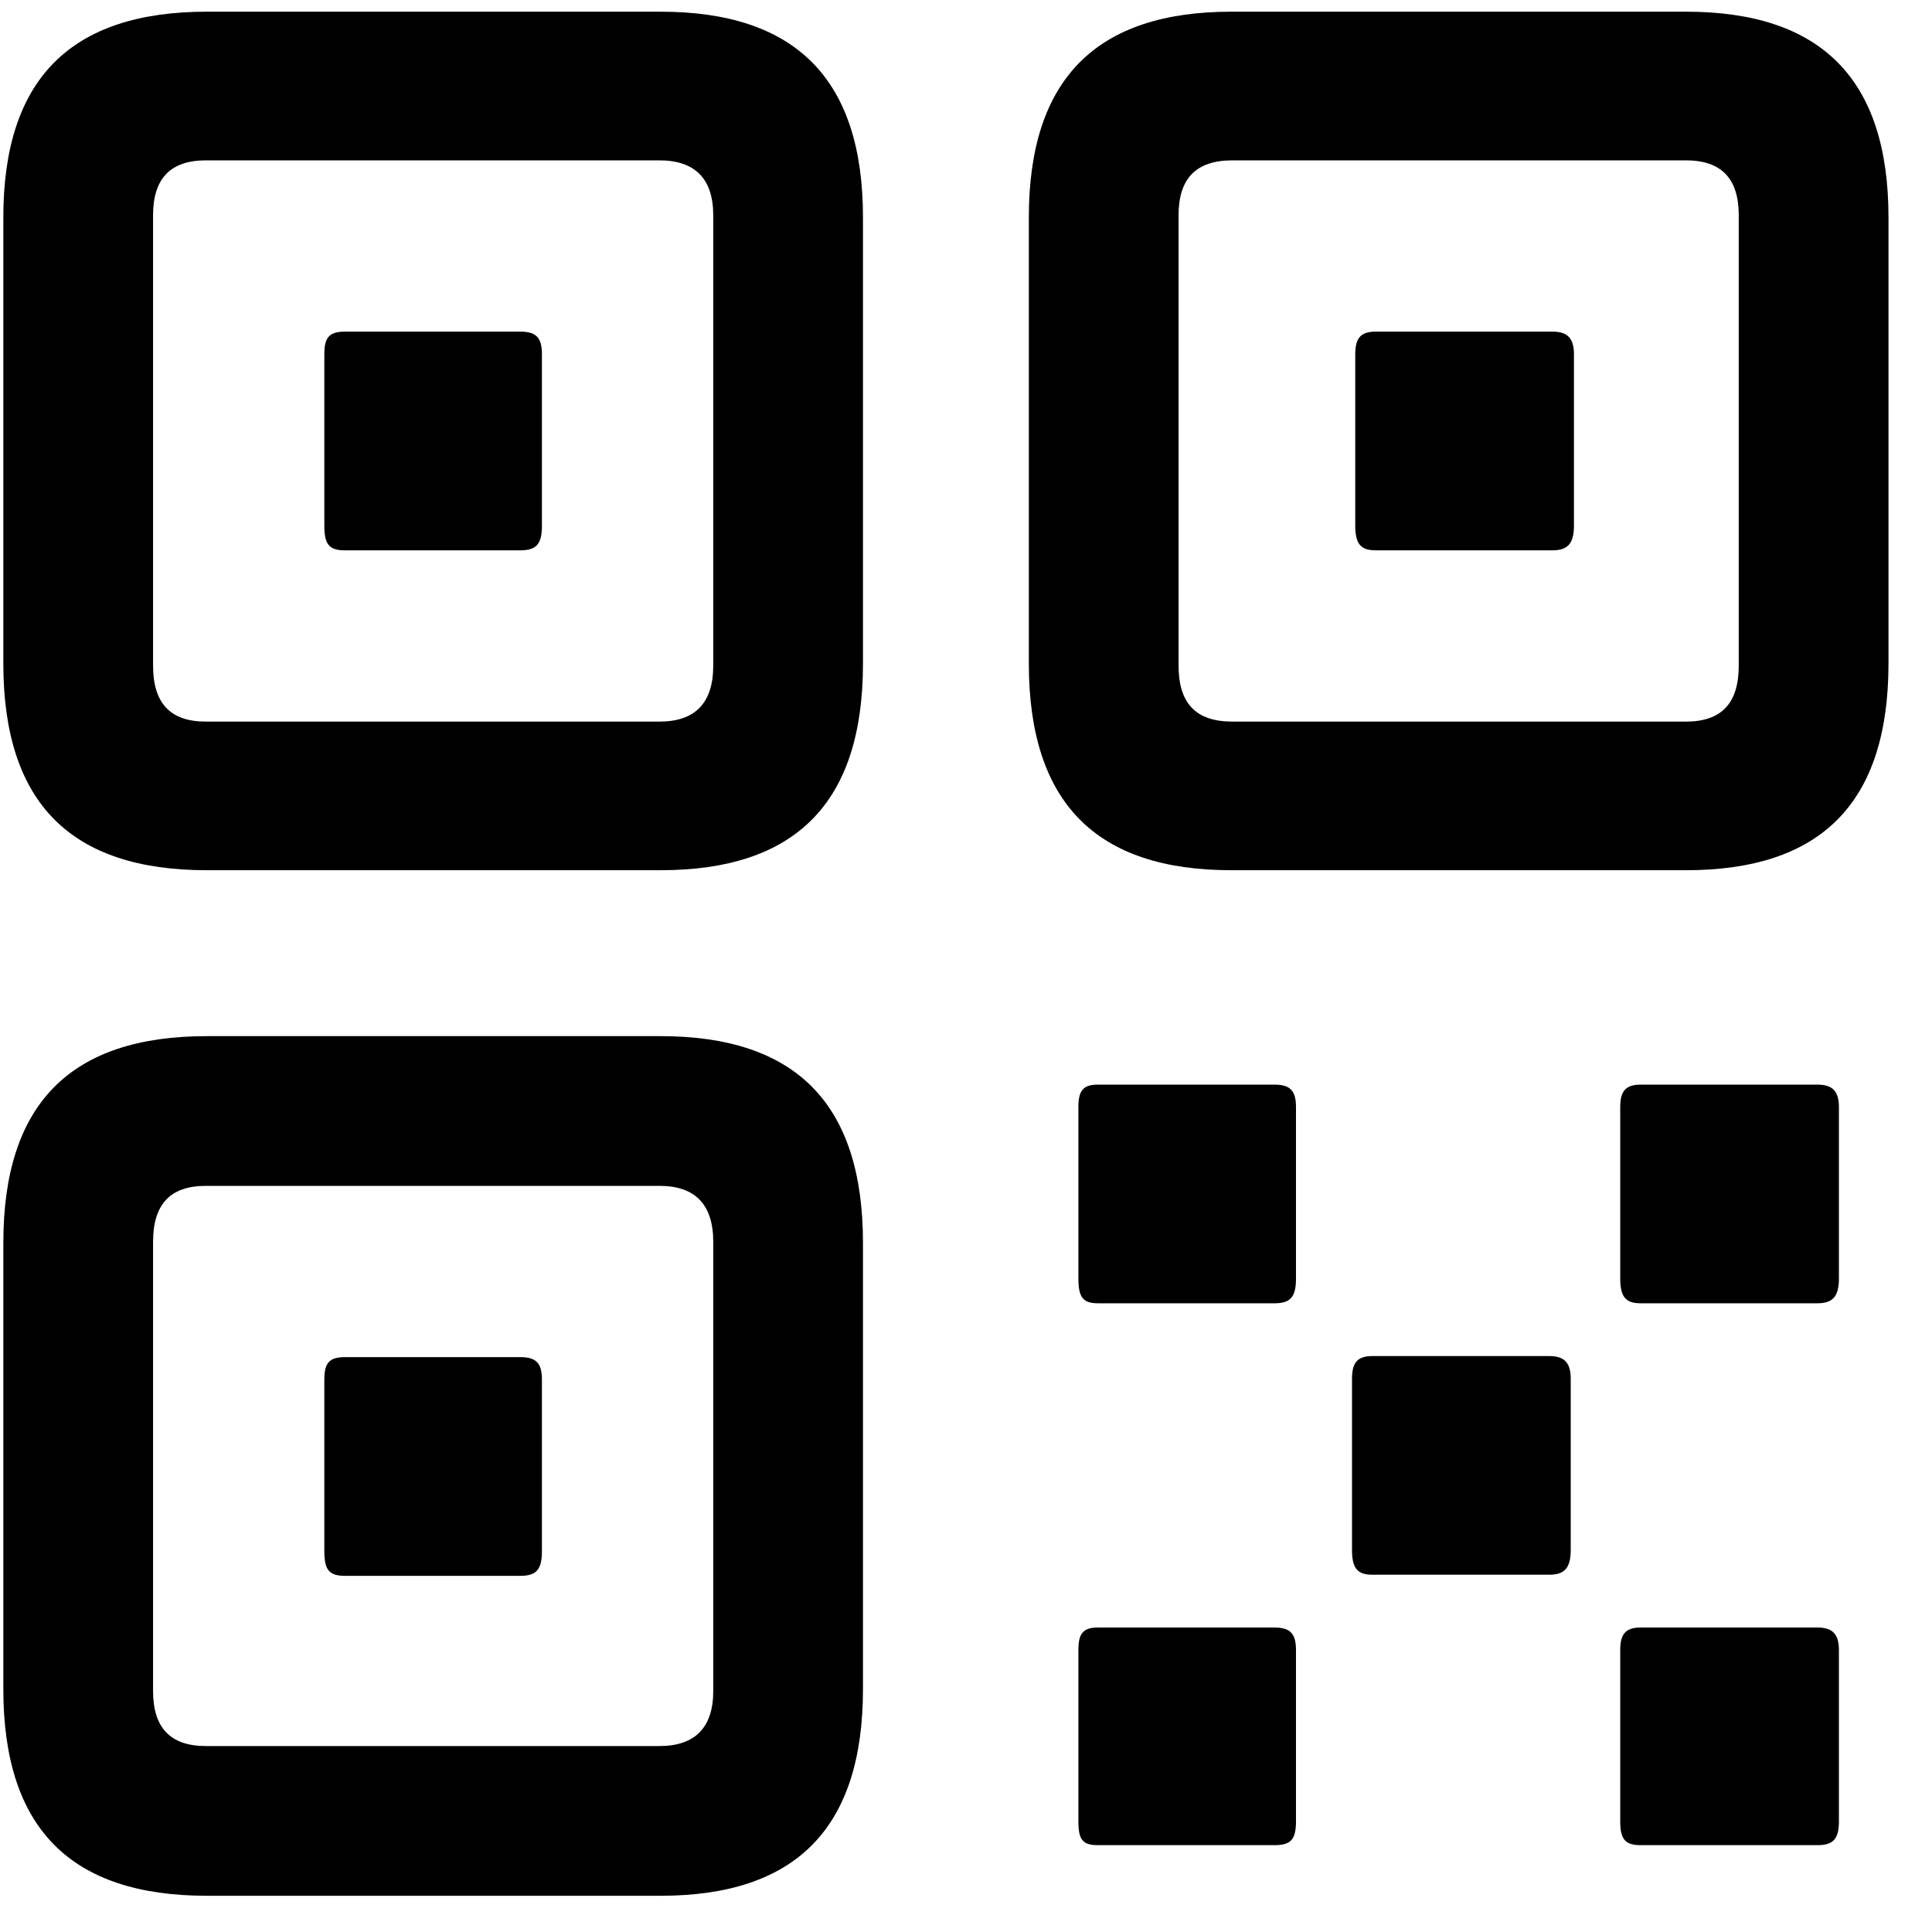 <svg width="40" height="40" viewBox="0 0 40 40" fill="none" xmlns="http://www.w3.org/2000/svg">
<path d="M4.284 18.017C1.474 18.017 0.069 16.635 0.069 13.735V4.502C0.069 1.625 1.474 0.242 4.284 0.242H13.674C16.462 0.242 17.867 1.625 17.867 4.502V13.735C17.867 16.635 16.462 18.017 13.674 18.017H4.284ZM25.494 18.017C22.706 18.017 21.301 16.635 21.301 13.735V4.502C21.301 1.625 22.706 0.242 25.494 0.242H34.906C37.694 0.242 39.099 1.625 39.099 4.502V13.735C39.099 16.635 37.694 18.017 34.906 18.017H25.494ZM4.262 14.94H13.652C14.387 14.94 14.767 14.561 14.767 13.78V4.457C14.767 3.699 14.387 3.32 13.652 3.32H4.262C3.526 3.32 3.169 3.699 3.169 4.457V13.78C3.169 14.561 3.526 14.94 4.262 14.94ZM25.517 14.94H34.906C35.642 14.94 35.999 14.561 35.999 13.78V4.457C35.999 3.699 35.642 3.32 34.906 3.32H25.517C24.758 3.32 24.401 3.699 24.401 4.457V13.78C24.401 14.561 24.758 14.94 25.517 14.94ZM7.139 11.394C6.805 11.394 6.715 11.26 6.715 10.881V7.335C6.715 7 6.805 6.866 7.139 6.866H10.774C11.109 6.866 11.22 7 11.22 7.335V10.881C11.22 11.26 11.109 11.394 10.774 11.394H7.139ZM28.483 11.394C28.171 11.394 28.059 11.26 28.059 10.881V7.335C28.059 7 28.171 6.866 28.483 6.866H32.14C32.453 6.866 32.587 7 32.587 7.335V10.881C32.587 11.26 32.453 11.394 32.14 11.394H28.483ZM4.284 39.25C1.474 39.25 0.069 37.867 0.069 34.968V25.734C0.069 22.835 1.474 21.452 4.284 21.452H13.674C16.462 21.452 17.867 22.835 17.867 25.734V34.968C17.867 37.867 16.462 39.25 13.674 39.25H4.284ZM22.729 26.983C22.416 26.983 22.327 26.849 22.327 26.47V22.924C22.327 22.59 22.416 22.456 22.729 22.456H26.386C26.721 22.456 26.832 22.59 26.832 22.924V26.47C26.832 26.849 26.721 26.983 26.386 26.983H22.729ZM33.969 26.983C33.657 26.983 33.545 26.849 33.545 26.47V22.924C33.545 22.59 33.657 22.456 33.969 22.456H37.627C37.939 22.456 38.073 22.59 38.073 22.924V26.47C38.073 26.849 37.939 26.983 37.627 26.983H33.969ZM4.262 36.15H13.652C14.387 36.15 14.767 35.77 14.767 35.012V25.712C14.767 24.931 14.387 24.552 13.652 24.552H4.262C3.526 24.552 3.169 24.931 3.169 25.712V35.012C3.169 35.77 3.526 36.15 4.262 36.15ZM28.416 32.603C28.104 32.603 27.992 32.47 27.992 32.091V28.544C27.992 28.21 28.104 28.076 28.416 28.076H32.074C32.386 28.076 32.52 28.21 32.52 28.544V32.091C32.52 32.47 32.386 32.603 32.074 32.603H28.416ZM7.139 32.626C6.805 32.626 6.715 32.492 6.715 32.113V28.567C6.715 28.232 6.805 28.098 7.139 28.098H10.774C11.109 28.098 11.22 28.232 11.22 28.567V32.113C11.22 32.492 11.109 32.626 10.774 32.626H7.139ZM22.729 38.202C22.416 38.202 22.327 38.09 22.327 37.711V34.165C22.327 33.83 22.416 33.696 22.729 33.696H26.386C26.721 33.696 26.832 33.83 26.832 34.165V37.711C26.832 38.09 26.721 38.202 26.386 38.202H22.729ZM33.969 38.202C33.657 38.202 33.545 38.09 33.545 37.711V34.165C33.545 33.83 33.657 33.696 33.969 33.696H37.627C37.939 33.696 38.073 33.83 38.073 34.165V37.711C38.073 38.09 37.939 38.202 37.627 38.202H33.969Z" fill="black"/>
</svg>
